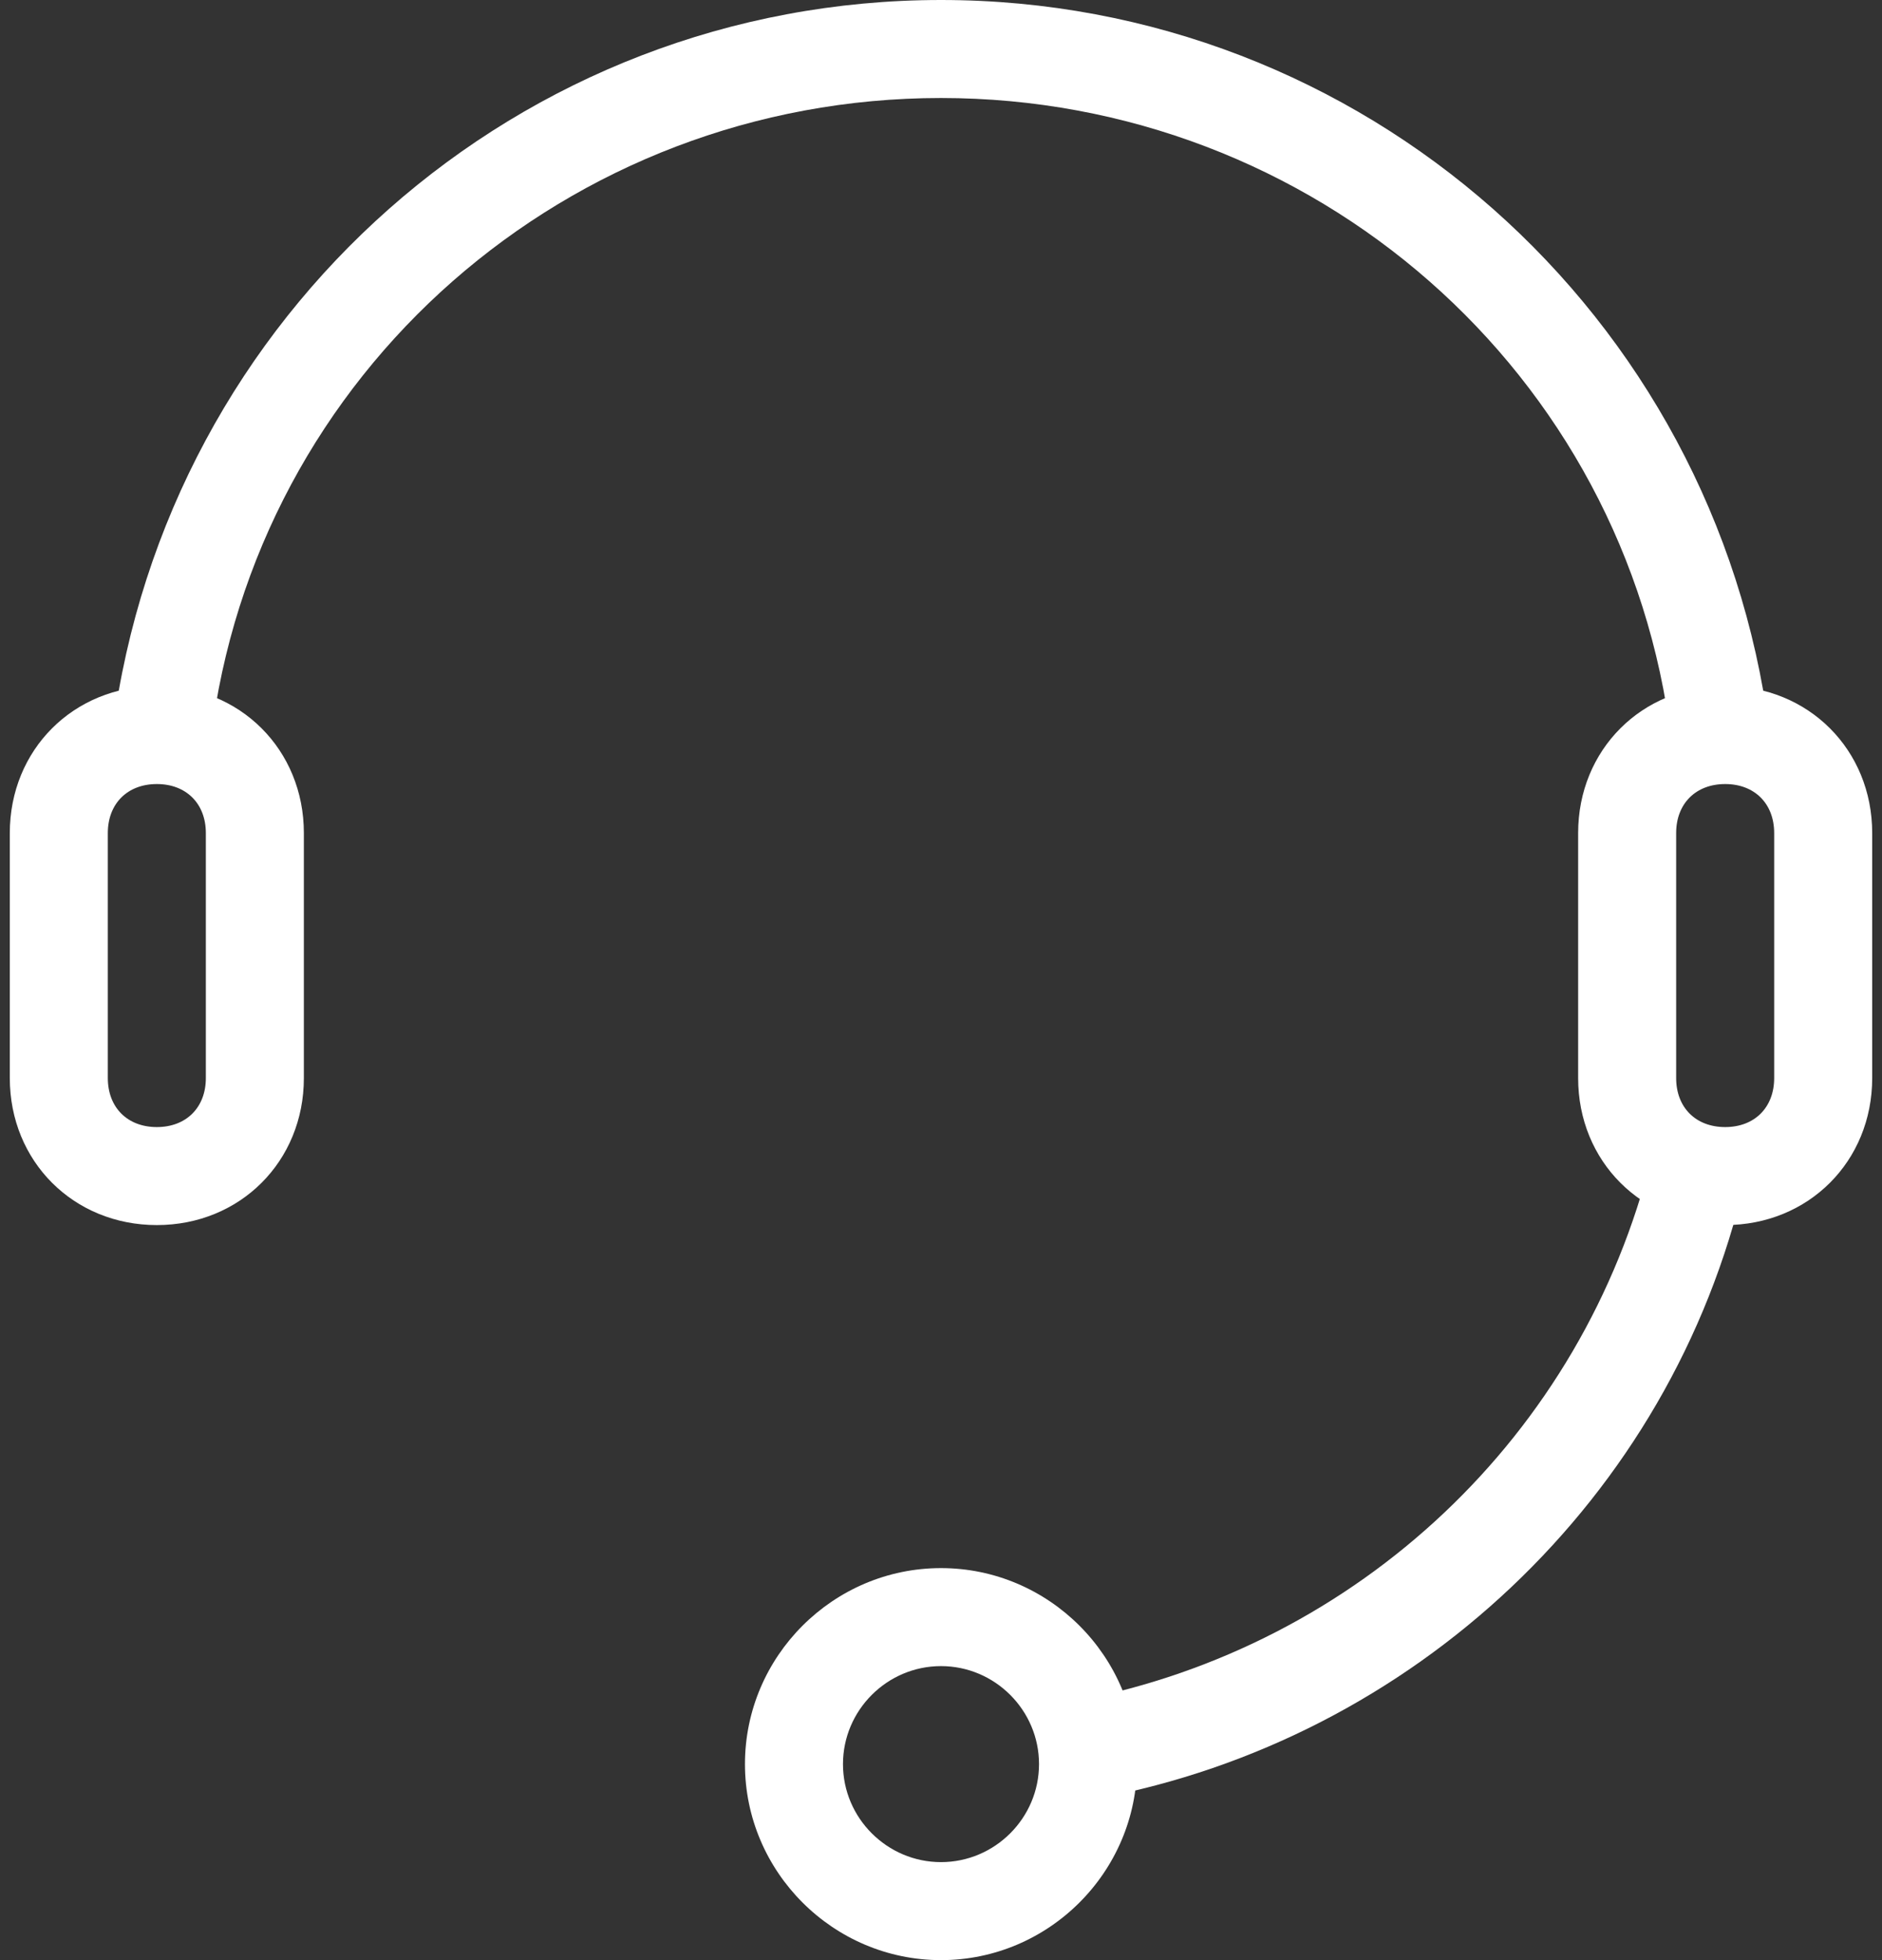 <svg xmlns="http://www.w3.org/2000/svg" width="96" height="100" viewBox="0 0 96 100">
    <rect x="0" y="0" width="96" height="100" fill="#333333" stroke="none"/>
    <g fill="none" fill-rule="evenodd">
        <path fill="#FFF" fill-rule="nonzero" d="M85.25 37.75C83 19 67 5 48 5S13 19 10.75 37.75l-5-.5C8.5 16 26.5 0 48 0s39.5 16 42.25 37.25l-5 .5zM56 91.75l-1-5C69.25 84 80.75 73.25 84.25 59L89 60.25c-3.75 16.25-17 28.5-33 31.5z"/>
        <path fill="#FFF" fill-rule="nonzero" d="M48 100c-5.5 0-10-4.5-10-10s4.5-10 10-10 10 4.5 10 10-4.5 10-10 10zm0-15c-2.75 0-5 2.25-5 5s2.25 5 5 5 5-2.25 5-5-2.25-5-5-5zM8 62.5C3.75 62.5.5 59.25.5 55V42.5C.5 38.25 3.75 35 8 35s7.5 3.25 7.5 7.5V55c0 4.25-3.25 7.5-7.5 7.5zM8 40c-1.5 0-2.5 1-2.5 2.5V55c0 1.5 1 2.5 2.5 2.5s2.5-1 2.5-2.5V42.5c0-1.5-1-2.5-2.5-2.5zM88 62.5c-4.25 0-7.5-3.25-7.5-7.5V42.5c0-4.25 3.25-7.5 7.5-7.5s7.5 3.25 7.5 7.5V55c0 4.25-3.25 7.5-7.5 7.5zM88 40c-1.5 0-2.5 1-2.5 2.5V55c0 1.5 1 2.5 2.5 2.5s2.5-1 2.5-2.5V42.5c0-1.5-1-2.5-2.5-2.5z"/>
        <path d="M-12-10h120v120H-12z"/>
    </g>
</svg>
